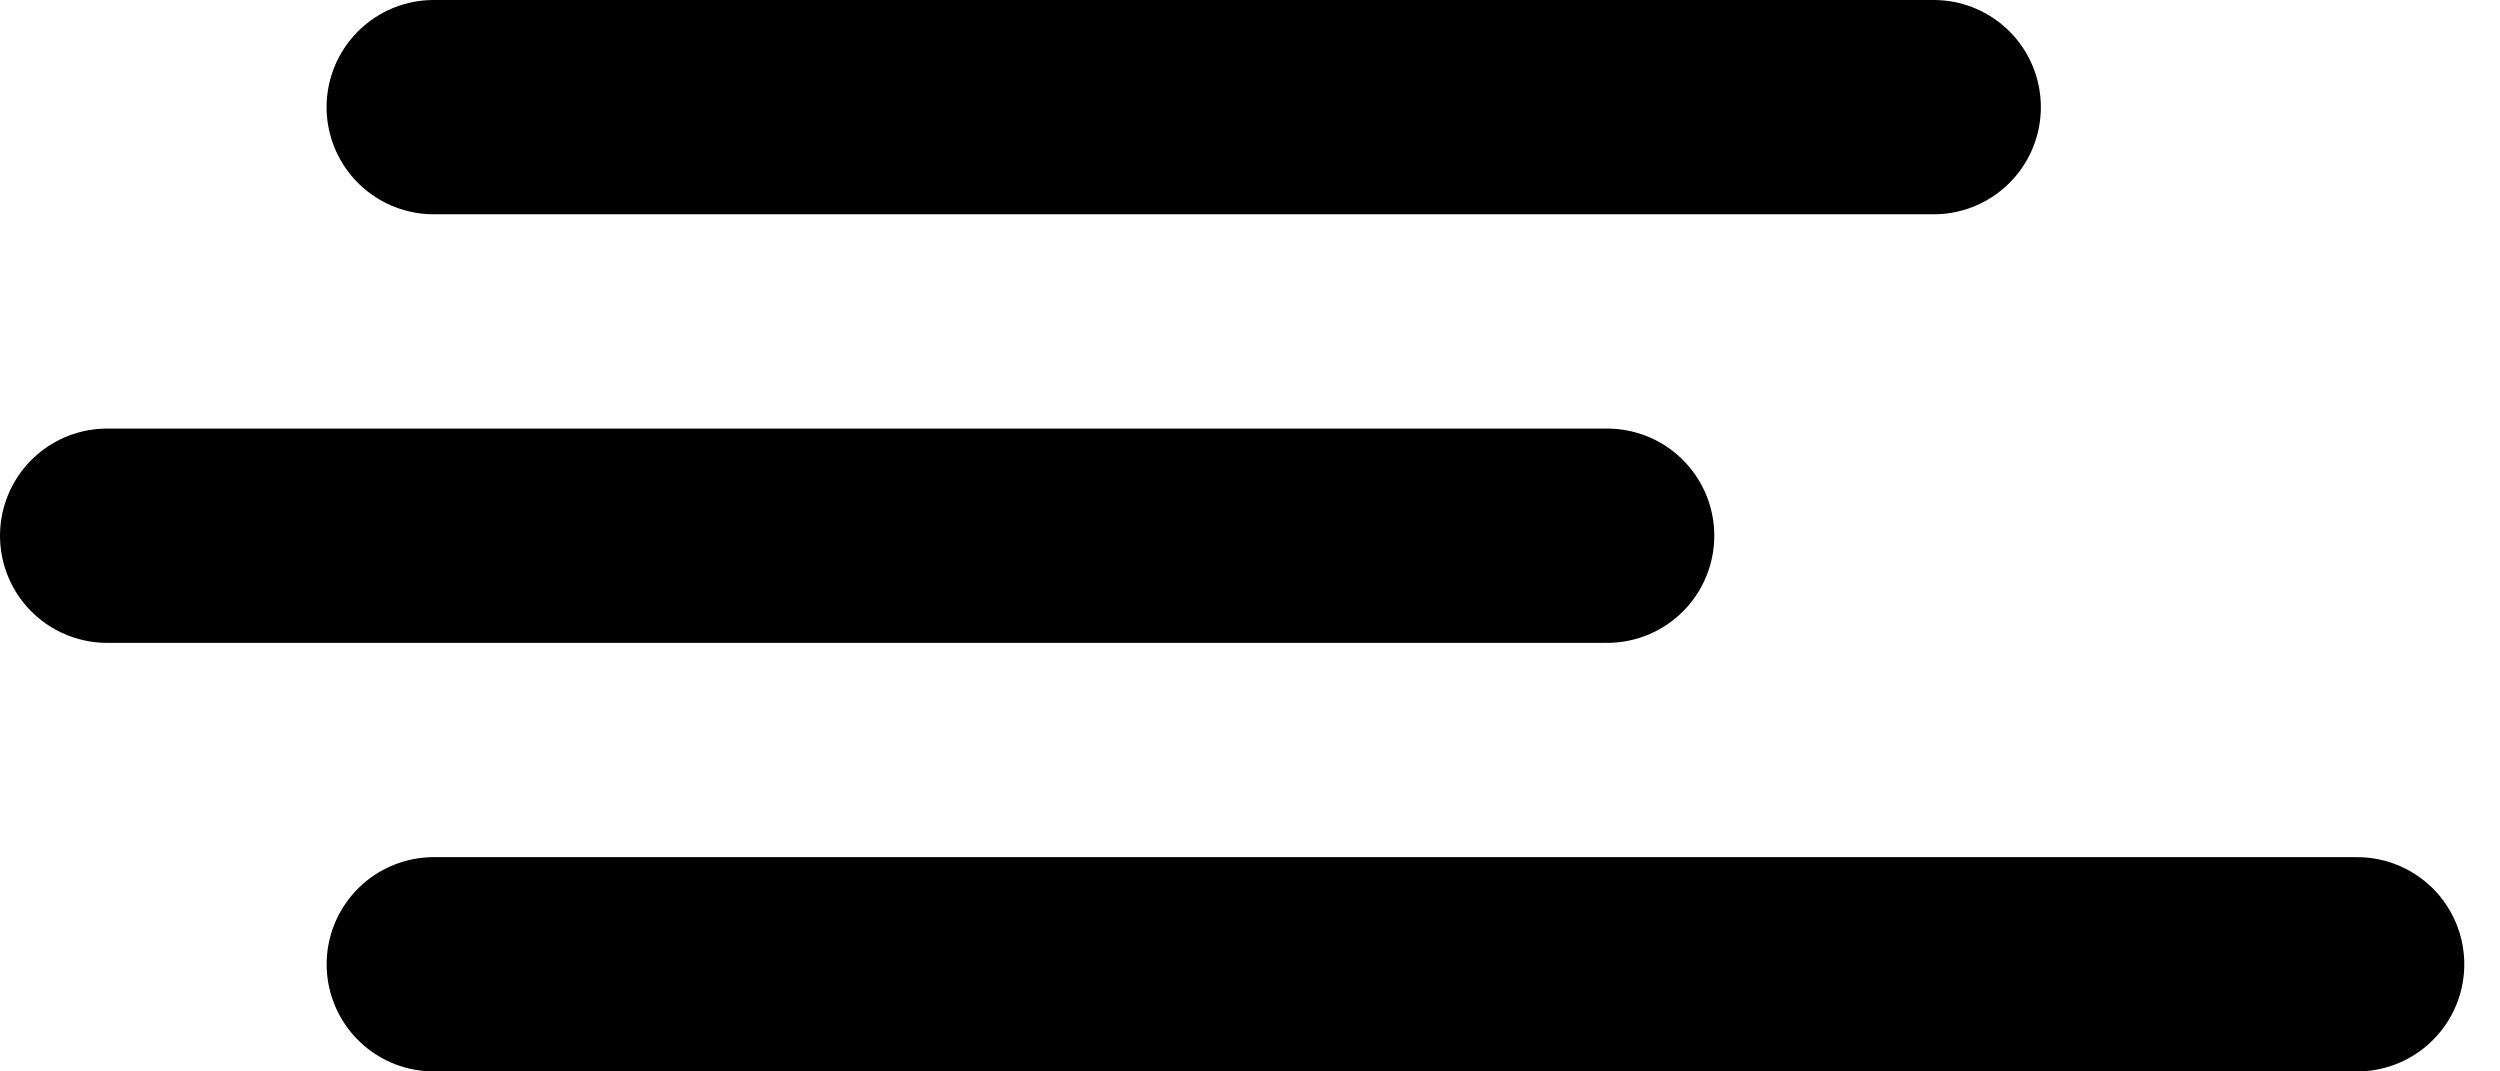 <svg width="35" height="15" viewBox="0 0 35 15" fill="none" xmlns="http://www.w3.org/2000/svg">
<path d="M27.072 1.5L6.072 1.5" stroke="black" stroke-width="3" stroke-linecap="round"/>
<path d="M22.5 7.5L1.5 7.5" stroke="black" stroke-width="3" stroke-linecap="round"/>
<path d="M33 13.5L6.073 13.5" stroke="black" stroke-width="3" stroke-linecap="round"/>
</svg>
